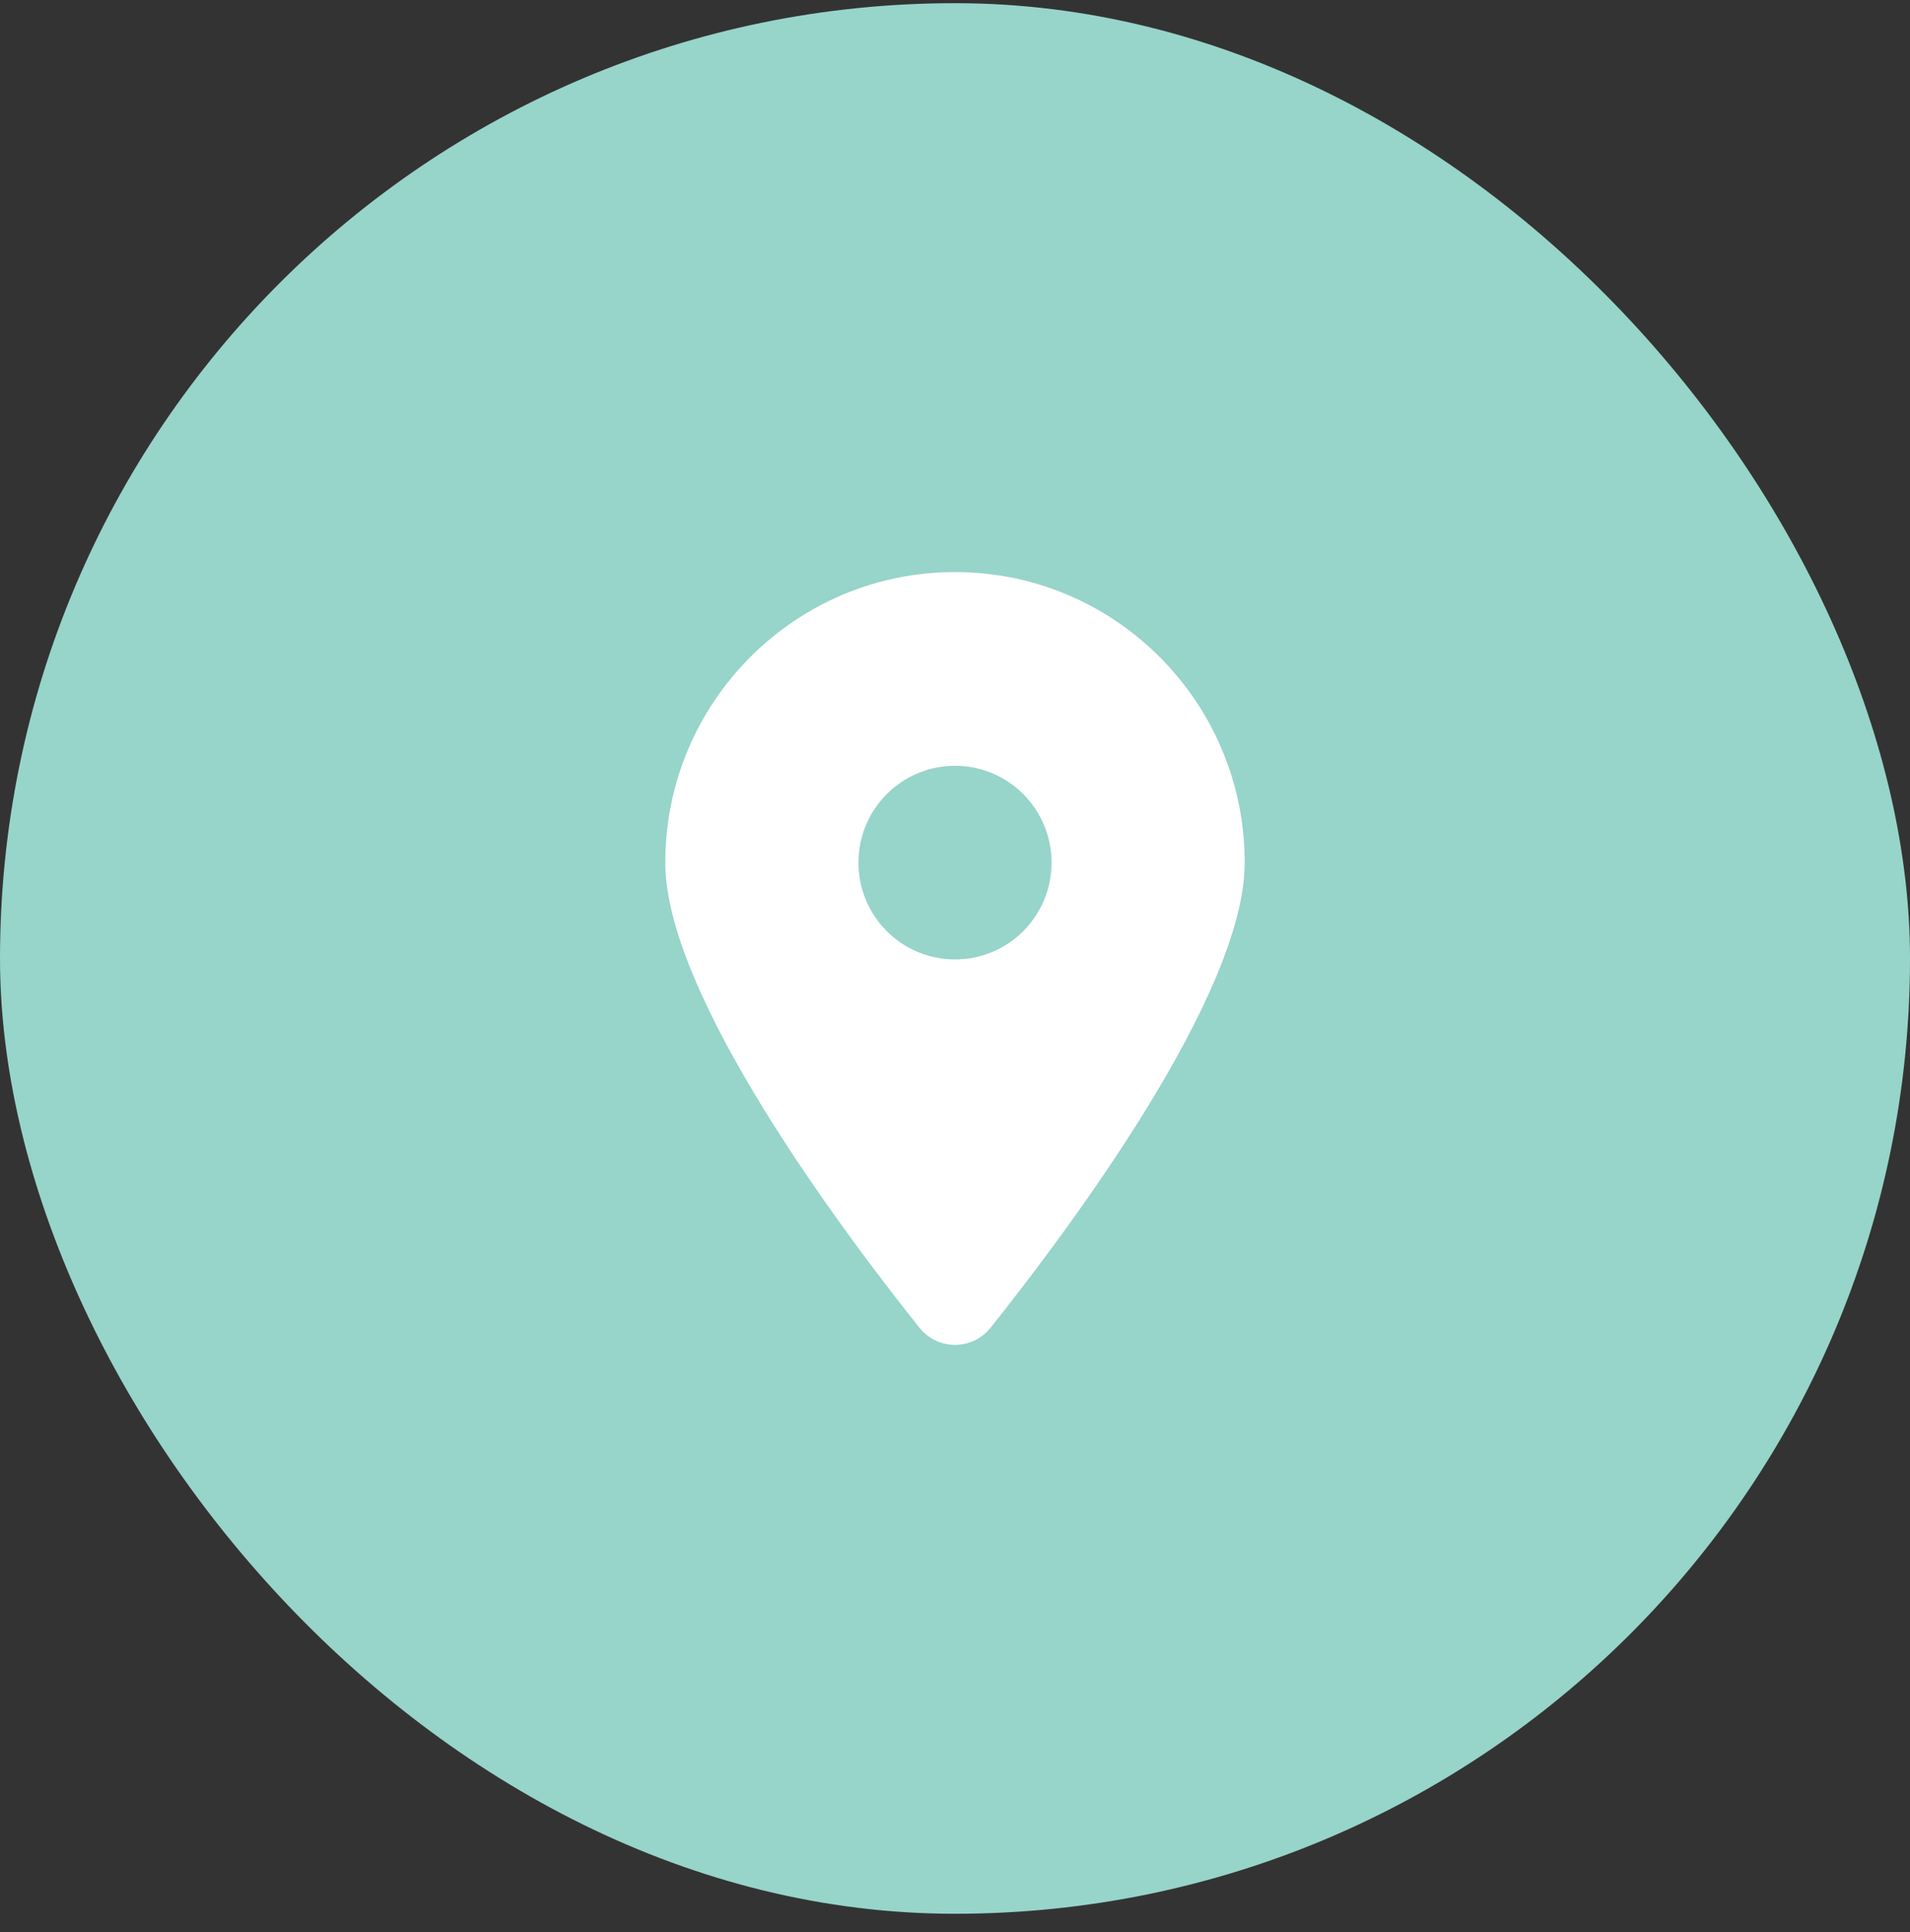 <svg width="89" height="90" viewBox="0 0 89 90" fill="none" xmlns="http://www.w3.org/2000/svg">
<rect x="0" y="0" width="89" height="90" fill="#333333" stroke="none"/>
<rect y="0.148" width="89" height="89" rx="44.5" fill="#97D4CA"/>
<path d="M46.166 61.839C49.773 57.313 58 46.344 58 40.183C58 32.71 51.953 26.648 44.5 26.648C37.047 26.648 31 32.71 31 40.183C31 46.344 39.227 57.313 42.834 61.839C43.698 62.917 45.302 62.917 46.166 61.839ZM44.5 35.671C45.694 35.671 46.838 36.147 47.682 36.993C48.526 37.839 49 38.986 49 40.183C49 41.379 48.526 42.527 47.682 43.373C46.838 44.219 45.694 44.694 44.5 44.694C43.306 44.694 42.162 44.219 41.318 43.373C40.474 42.527 40 41.379 40 40.183C40 38.986 40.474 37.839 41.318 36.993C42.162 36.147 43.306 35.671 44.5 35.671Z" fill="white"/>
</svg>
